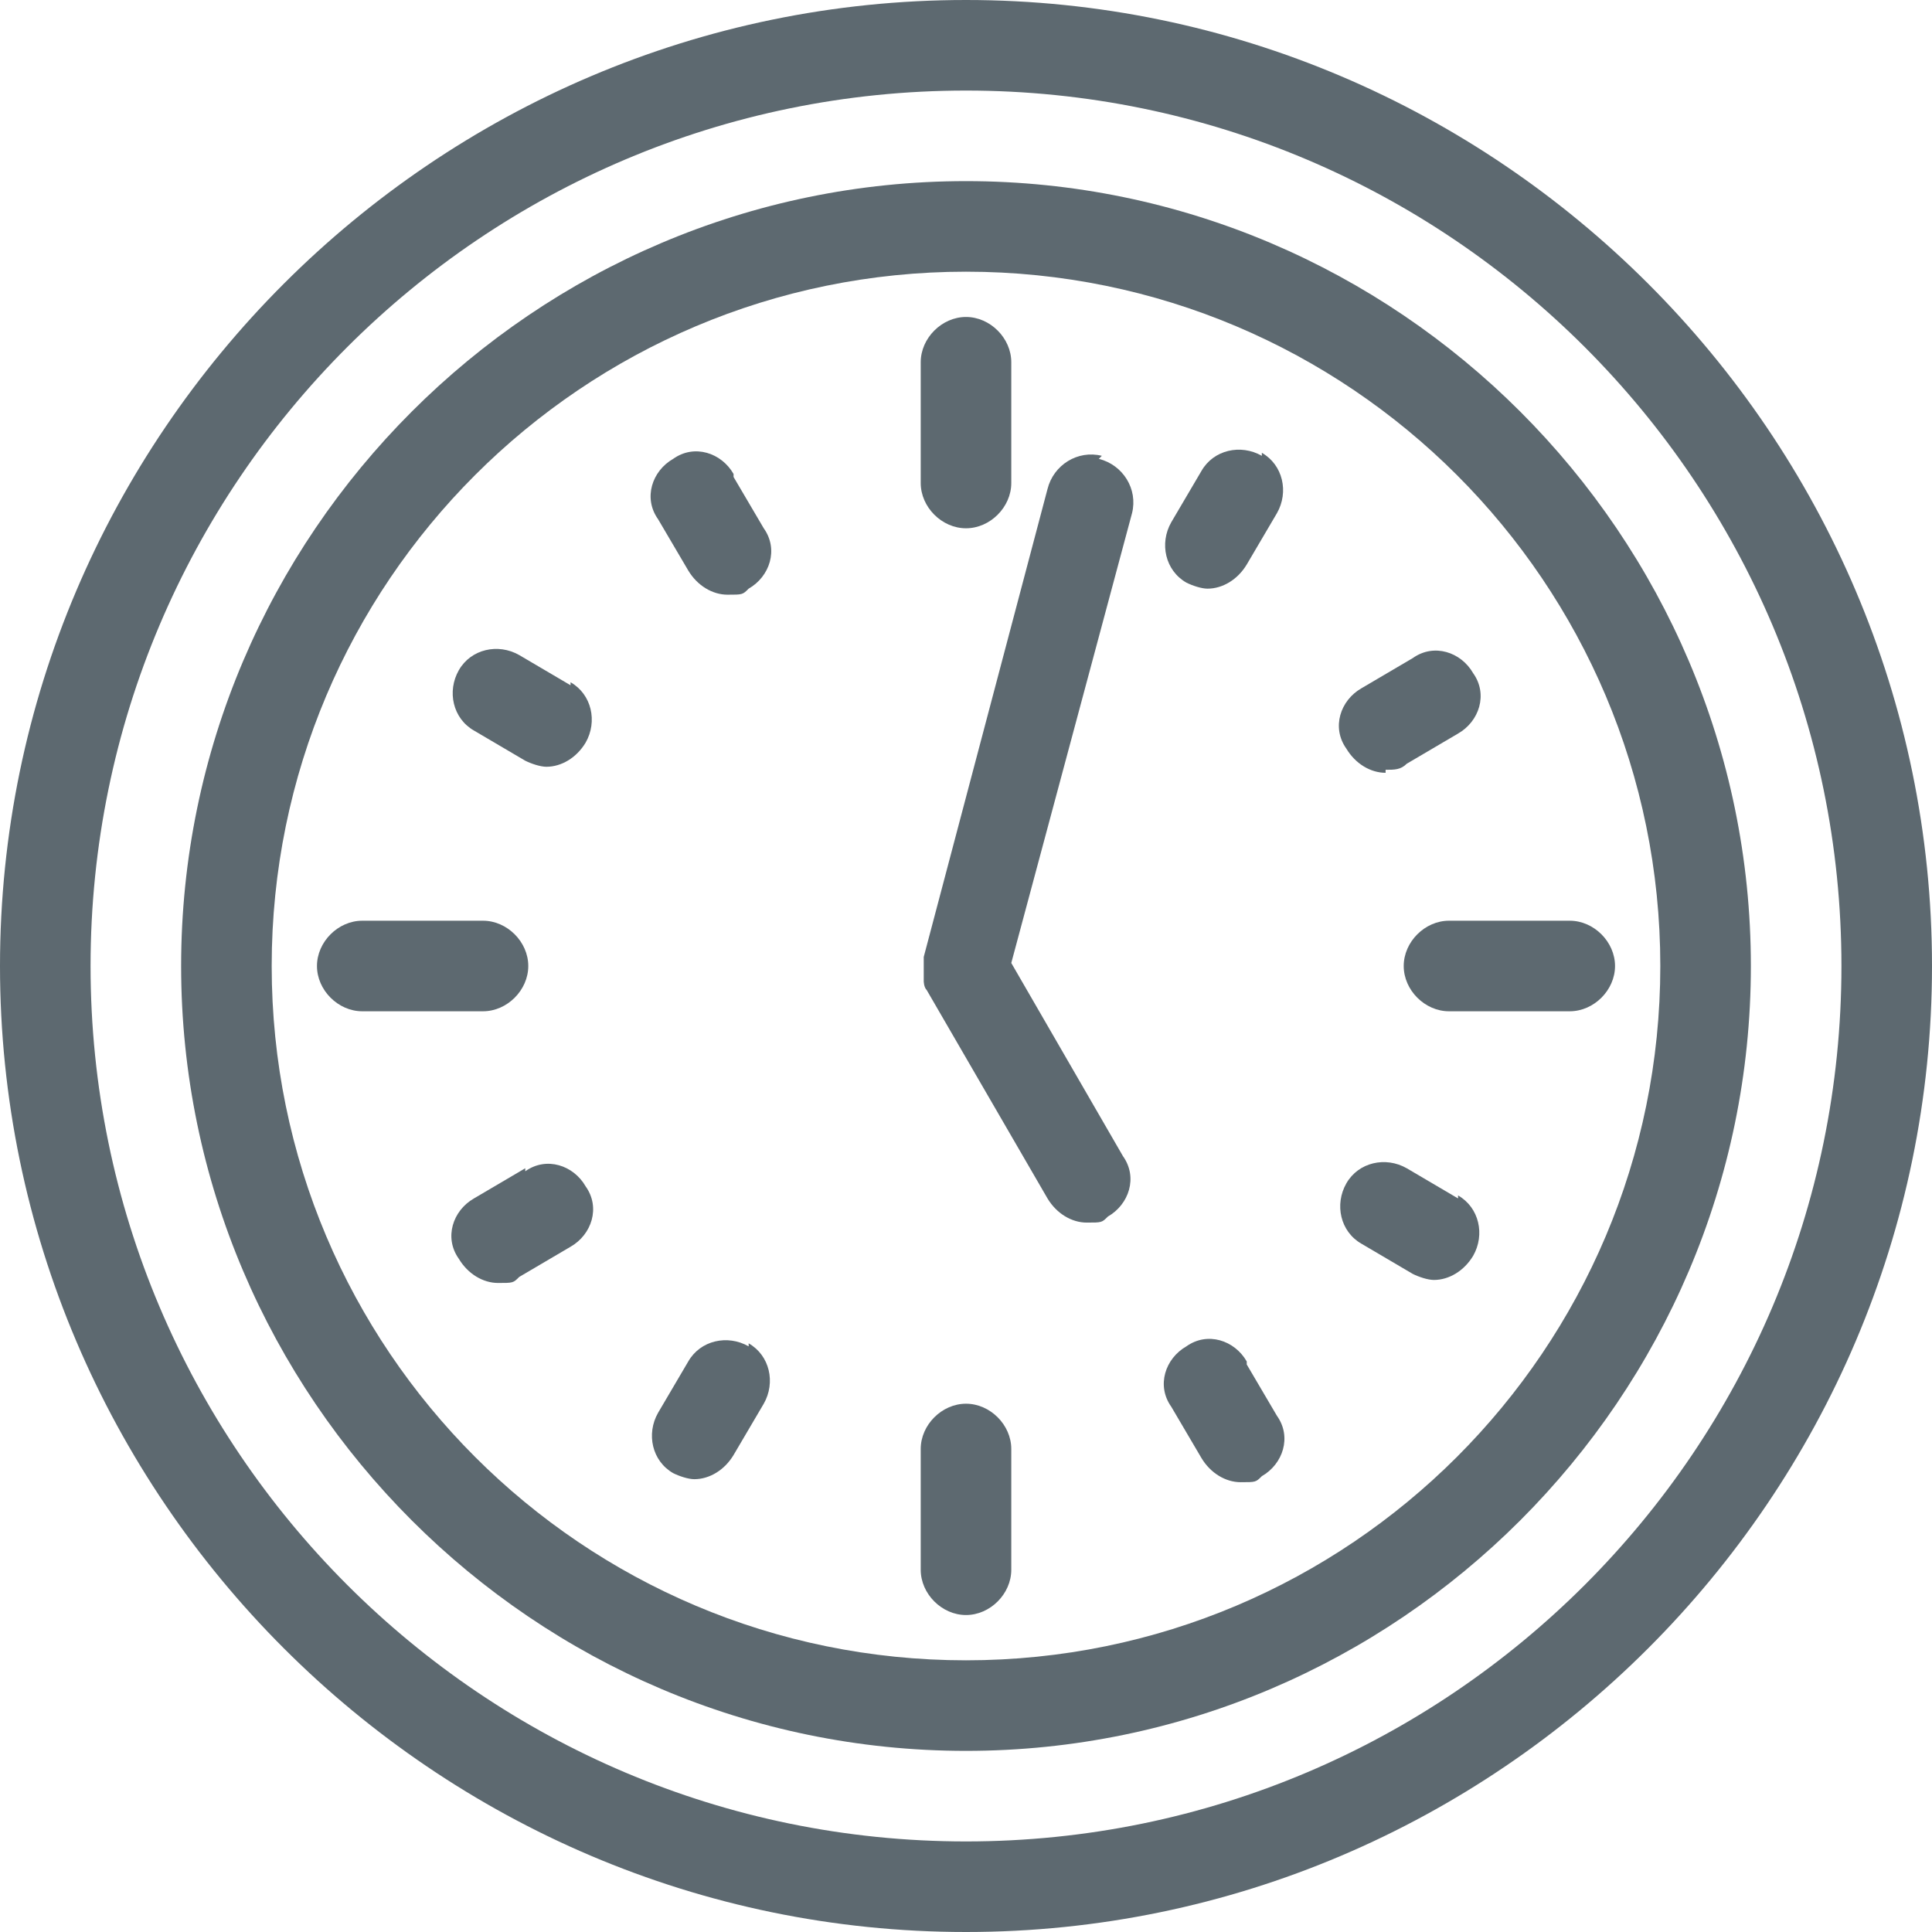 <?xml version="1.0" encoding="UTF-8"?><svg id="b" xmlns="http://www.w3.org/2000/svg" viewBox="0 0 64 64"><g id="c"><path d="m32,0C14.4,0,0,14.4,0,32s14.4,32,32,32,32-14.4,32-32S49.6,0,32,0Zm0,61c-16,0-29-13-29-29S16,3,32,3s29,13,29,29-13,29-29,29Z" fill="#5d6970"/><path d="m32,6c-14.3,0-26,11.7-26,26s11.7,26,26,26,26-11.7,26-26S46.3,6,32,6Zm0,49c-12.7,0-23-10.3-23-23s10.3-23,23-23,23,10.3,23,23-10.3,23-23,23Z" fill="#5d6970"/><path d="m32,17.5c.8,0,1.5-.7,1.5-1.5v-4c0-.8-.7-1.5-1.5-1.5s-1.5.7-1.5,1.5v4c0,.8.7,1.5,1.5,1.5Z" fill="#5d6970"/><path d="m32,46.5c-.8,0-1.5.7-1.5,1.5v4c0,.8.7,1.5,1.5,1.5s1.5-.7,1.5-1.5v-4c0-.8-.7-1.5-1.5-1.5Z" fill="#5d6970"/><path d="m52,30.5h-4c-.8,0-1.5.7-1.5,1.5s.7,1.5,1.5,1.5h4c.8,0,1.5-.7,1.5-1.5s-.7-1.5-1.5-1.5Z" fill="#5d6970"/><path d="m17.5,32c0-.8-.7-1.5-1.5-1.5h-4c-.8,0-1.5.7-1.5,1.5s.7,1.5,1.5,1.5h4c.8,0,1.5-.7,1.5-1.5Z" fill="#5d6970"/><path d="m24.3,15.7c-.4-.7-1.3-1-2-.5-.7.4-1,1.3-.5,2l1,1.7c.3.5.8.8,1.3.8s.5,0,.7-.2c.7-.4,1-1.3.5-2l-1-1.7Z" fill="#5d6970"/><path d="m41.3,45.1c-.4-.7-1.3-1-2-.5-.7.4-1,1.3-.5,2l1,1.7c.3.5.8.8,1.3.8s.5,0,.7-.2c.7-.4,1-1.3.5-2l-1-1.7Z" fill="#5d6970"/><path d="m18.9,22.7l-1.7-1c-.7-.4-1.6-.2-2,.5-.4.7-.2,1.6.5,2l1.7,1c.2.1.5.2.7.2.5,0,1-.3,1.3-.8.4-.7.2-1.6-.5-2Z" fill="#5d6970"/><path d="m48.3,39.7l-1.7-1c-.7-.4-1.6-.2-2,.5-.4.7-.2,1.6.5,2l1.7,1c.2.1.5.2.7.2.5,0,1-.3,1.3-.8.4-.7.2-1.6-.5-2Z" fill="#5d6970"/><path d="m41.8,15.1c-.7-.4-1.6-.2-2,.5l-1,1.7c-.4.7-.2,1.6.5,2,.2.1.5.2.7.2.5,0,1-.3,1.3-.8l1-1.7c.4-.7.2-1.6-.5-2Z" fill="#5d6970"/><path d="m24.8,44.6c-.7-.4-1.6-.2-2,.5l-1,1.7c-.4.7-.2,1.6.5,2,.2.1.5.2.7.2.5,0,1-.3,1.3-.8l1-1.7c.4-.7.2-1.6-.5-2Z" fill="#5d6970"/><path d="m45.9,25.5c.3,0,.5,0,.7-.2l1.7-1c.7-.4,1-1.3.5-2-.4-.7-1.3-1-2-.5l-1.7,1c-.7.4-1,1.3-.5,2,.3.5.8.8,1.3.8Z" fill="#5d6970"/><path d="m17.4,38.7l-1.7,1c-.7.4-1,1.3-.5,2,.3.5.8.8,1.3.8s.5,0,.7-.2l1.7-1c.7-.4,1-1.3.5-2-.4-.7-1.3-1-2-.5Z" fill="#5d6970"/><path d="m36.5,15.1c-.8-.2-1.6.3-1.8,1.1l-4.1,15.5s0,0,0,0c0,0,0,.2,0,.2,0,0,0,.1,0,.2,0,0,0,0,0,.1,0,0,0,.1,0,.2,0,0,0,0,0,.1,0,0,0,.2.1.3l4,6.9c.3.5.8.8,1.3.8s.5,0,.7-.2c.7-.4,1-1.3.5-2l-3.7-6.4,4-14.9c.2-.8-.3-1.6-1.1-1.8Z" fill="#5d6970"/></g></svg>